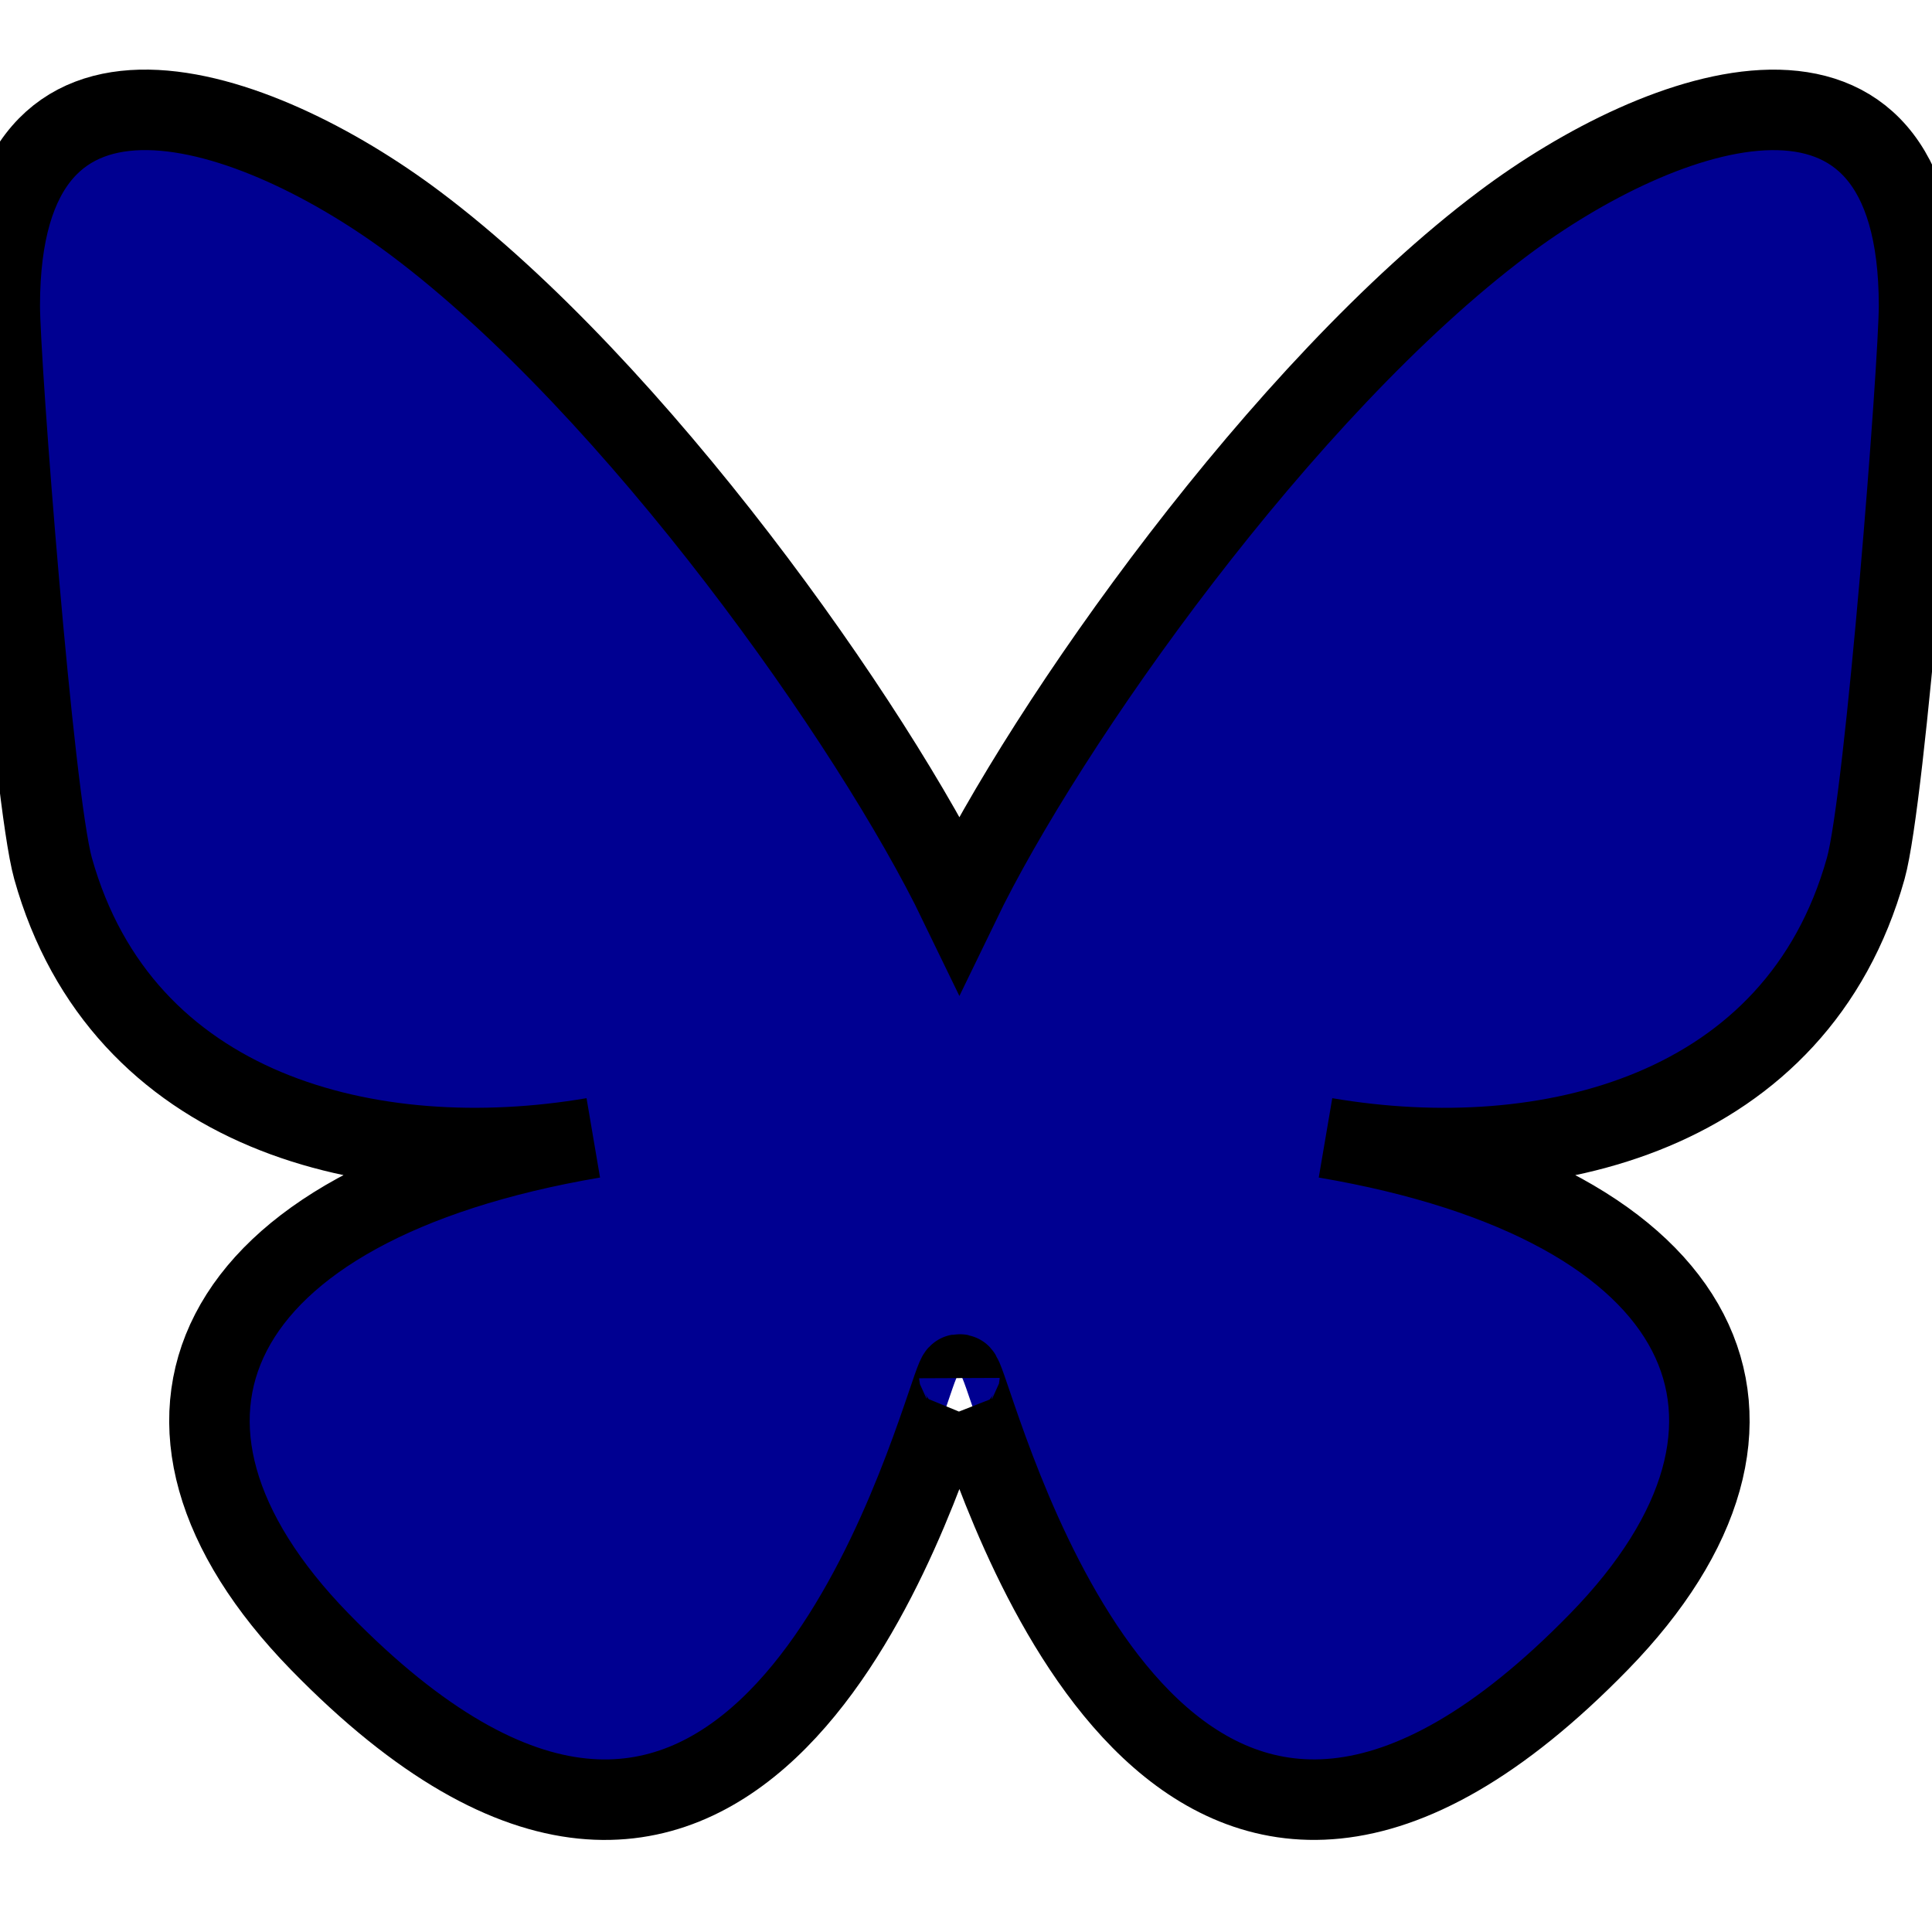 <svg width="24" height="24" xmlns="http://www.w3.org/2000/svg" version="1.1">

  <path stroke="null" id="svg_1" d="m5.165,2.778c2.733,2.052 5.673,6.213 6.753,8.446c1.08,-2.233 4.019,-6.394 6.753,-8.446c1.972,-1.481 5.168,-2.626 5.168,1.019c0,0.728 -0.417,6.116 -0.662,6.991c-0.851,3.041 -3.952,3.817 -6.711,3.347c4.822,0.821 6.048,3.539 3.399,6.257c-5.031,5.162 -7.231,-1.295 -7.795,-2.95c-0.103,-0.303 -0.152,-0.445 -0.152,-0.325c-0.001,-0.121 -0.049,0.021 -0.152,0.325c-0.564,1.655 -2.764,8.113 -7.795,2.95c-2.649,-2.718 -1.422,-5.437 3.399,-6.257c-2.759,0.469 -5.86,-0.306 -6.711,-3.347c-0.245,-0.875 -0.662,-6.263 -0.662,-6.991c0,-3.646 3.196,-2.5 5.168,-1.019l0,0z"
        style="fill:#000091;fill-opacity:1"
  />
</svg>